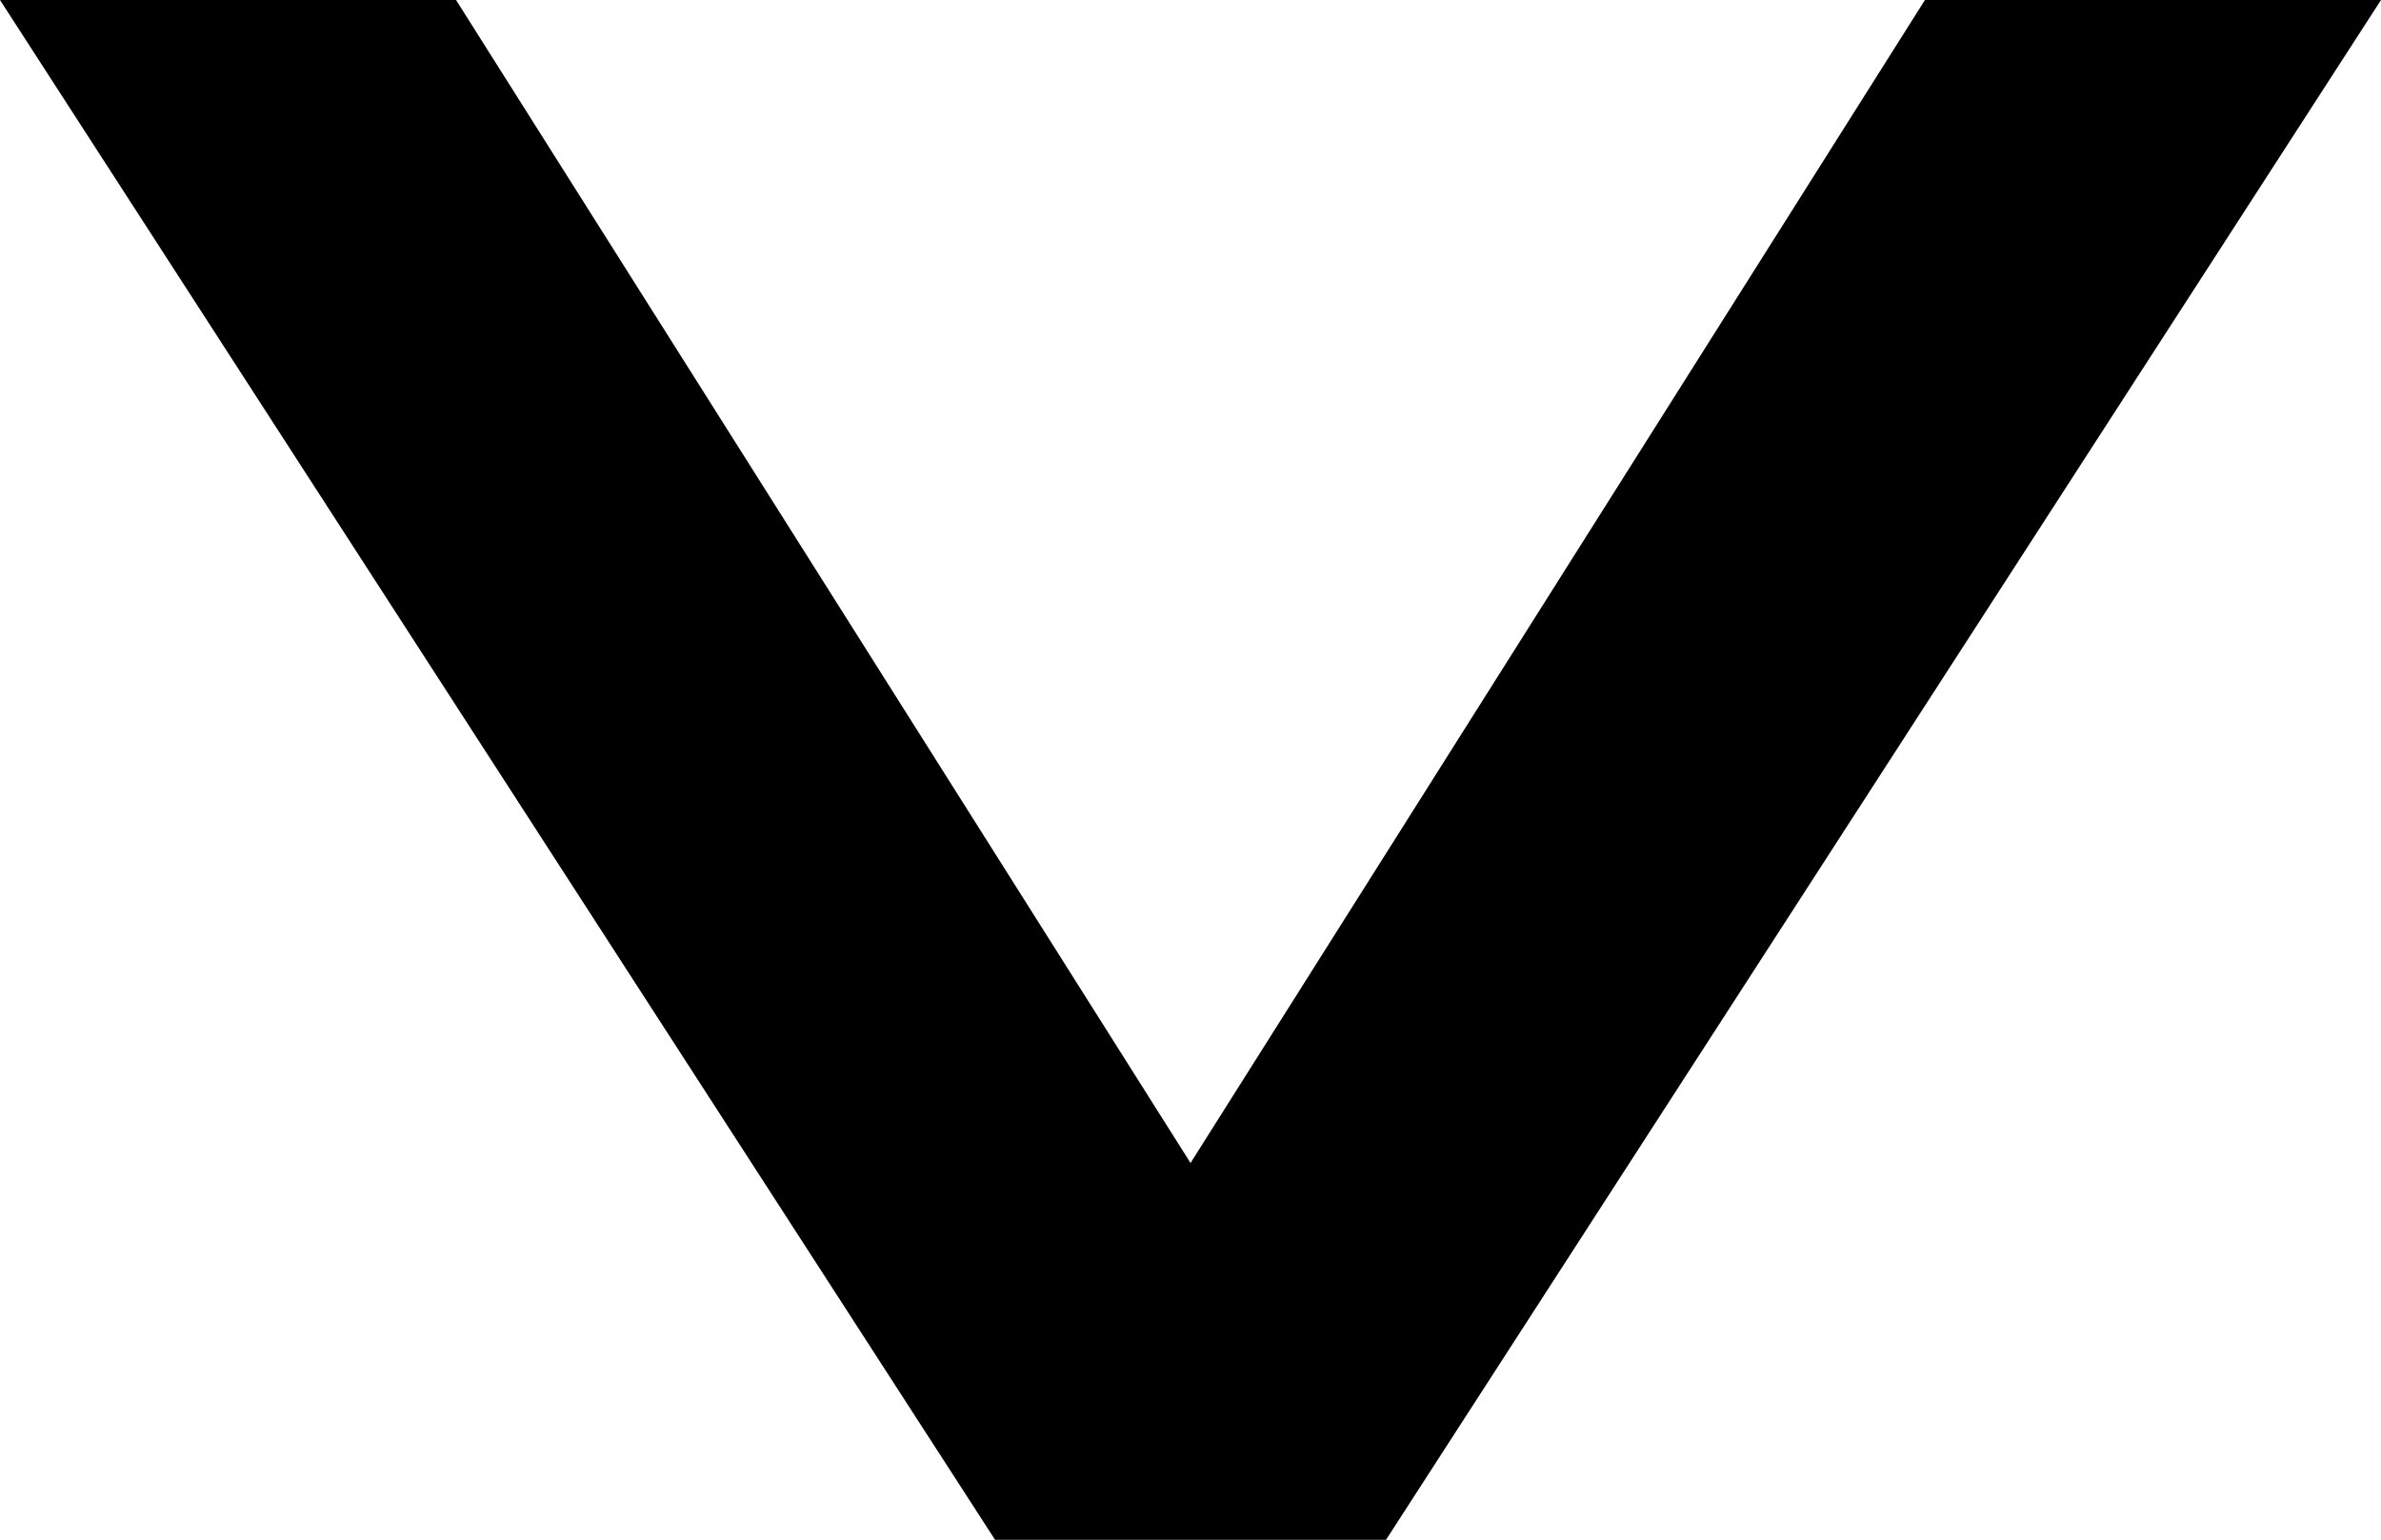 <?xml version="1.0" encoding="UTF-8" standalone="no"?>
<!-- Created with Inkscape (http://www.inkscape.org/) -->

<svg
   xmlns:dc="http://purl.org/dc/elements/1.1/"
   xmlns:cc="http://creativecommons.org/ns#"
   xmlns:rdf="http://www.w3.org/1999/02/22-rdf-syntax-ns#"
   xmlns:svg="http://www.w3.org/2000/svg"
   xmlns="http://www.w3.org/2000/svg"
   xmlns:sodipodi="http://sodipodi.sourceforge.net/DTD/sodipodi-0.dtd"
   xmlns:inkscape="http://www.inkscape.org/namespaces/inkscape"
   version="1.1"
   width="38.386"
   height="24.825"
   id="svg4135"
   inkscape:version="0.92.4 (5da689c313, 2019-01-14)"
   sodipodi:docname="Pfeil_runter_s2.svg">
  <sodipodi:namedview
     pagecolor="#ffffff"
     bordercolor="#666666"
     borderopacity="1"
     objecttolerance="10"
     gridtolerance="10"
     guidetolerance="10"
     inkscape:pageopacity="0"
     inkscape:pageshadow="2"
     inkscape:window-width="1405"
     inkscape:window-height="651"
     id="namedview8"
     showgrid="false"
     fit-margin-top="0"
     fit-margin-left="0"
     fit-margin-right="0"
     fit-margin-bottom="0"
     inkscape:zoom="6.1480349"
     inkscape:cx="23.015482"
     inkscape:cy="8.9967762"
     inkscape:window-x="0"
     inkscape:window-y="0"
     inkscape:window-maximized="0"
     inkscape:current-layer="svg4135" />
  <defs
     id="defs4137" />
  <g
     transform="rotate(90,444.571,106.984)"
     id="layer1"
     style="fill:#000000;fill-opacity:1">
    <g
       transform="matrix(0,-1.25,-1.25,0,337.587,513.169)"
       id="g564"
       style="fill:#000000;fill-opacity:1">
      <path
         d="m 0,0 h -5.882 l -9.472,-15 -9.473,15 h -5.882 l 12.834,-19.86 h 5.042 z"
         id="path566"
         style="fill:#000000;fill-opacity:1;fill-rule:nonzero;stroke:none"
         inkscape:connector-curvature="0" />
    </g>
  </g>
</svg>
